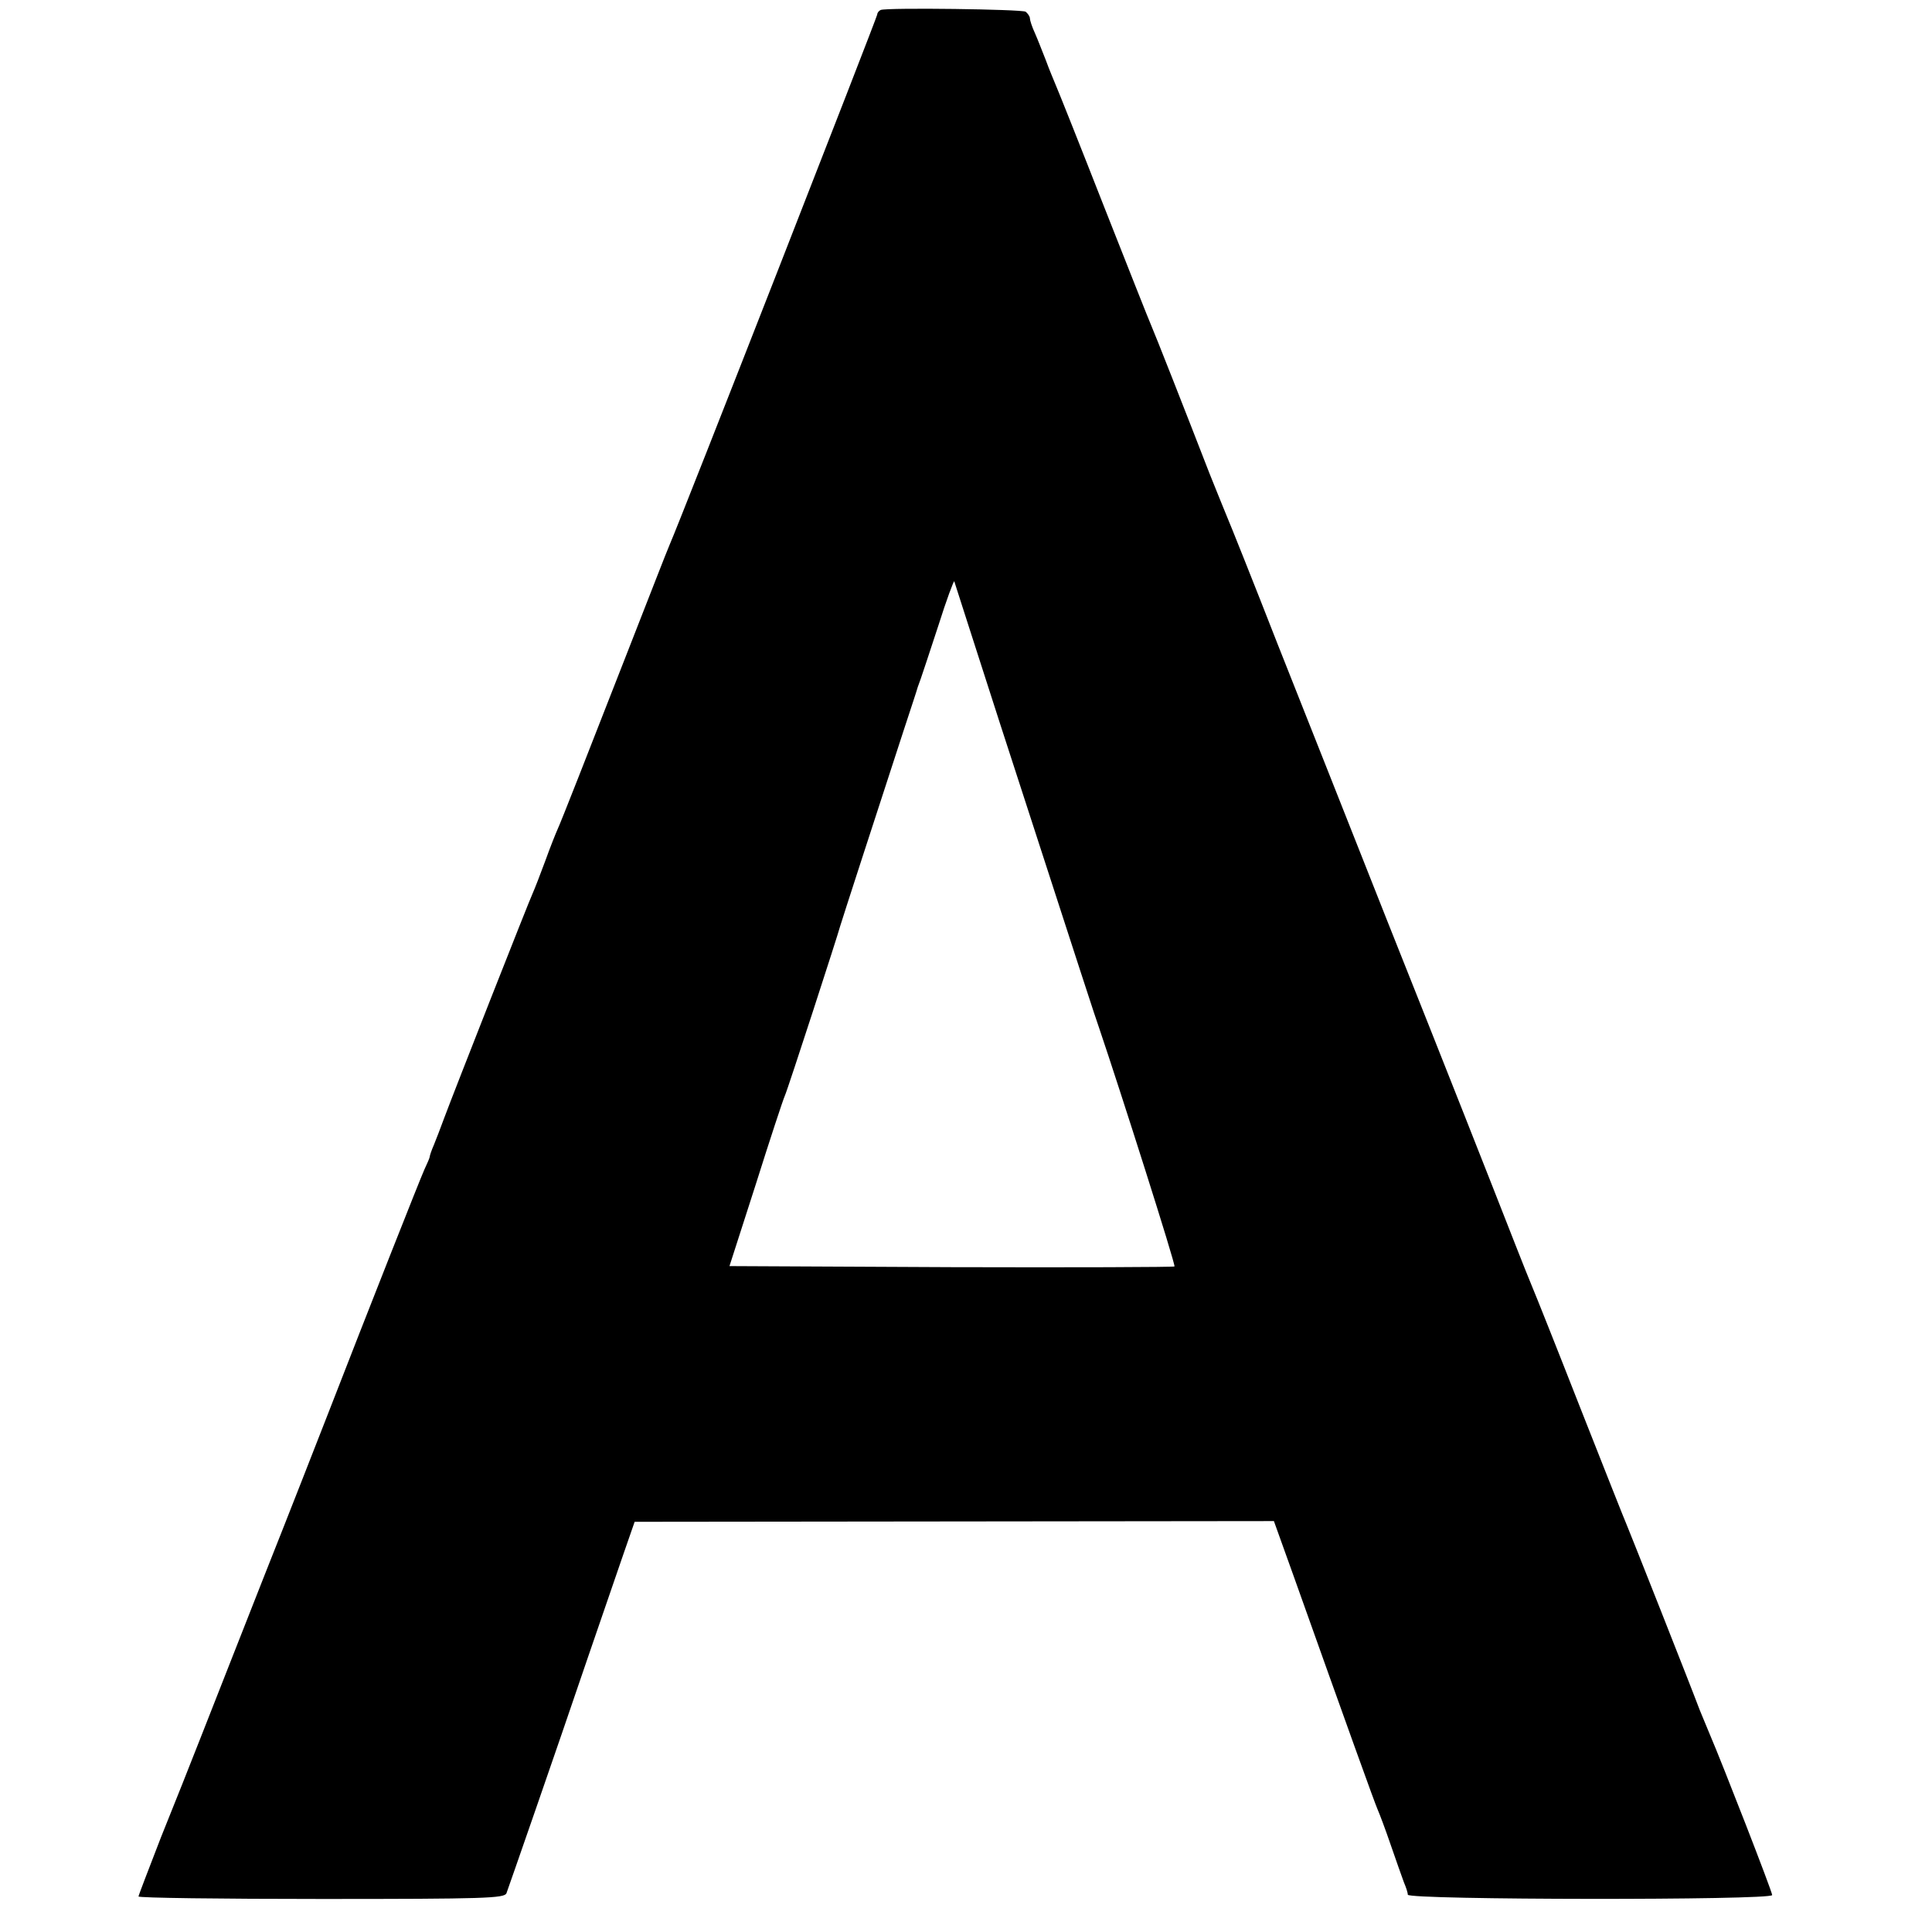 <?xml version="1.0" standalone="no"?>
<!DOCTYPE svg PUBLIC "-//W3C//DTD SVG 20010904//EN"
 "http://www.w3.org/TR/2001/REC-SVG-20010904/DTD/svg10.dtd">
<svg version="1.0" xmlns="http://www.w3.org/2000/svg"
 width="544pt" height="544pt" viewBox="0 0 544 544"
 preserveAspectRatio="xMidYMid meet">
<g transform="translate(0,544) scale(0.1,-0.1)"
fill="#000000" stroke="none">
<path d="M2480 5412 c-5 -2 -10 -8 -10 -13 0 -7 -552 -1419 -585 -1494 -7 -16
-56 -142 -110 -280 -129 -330 -194 -496 -205 -520 -5 -11 -21 -51 -35 -90 -14
-38 -30 -79 -35 -90 -10 -21 -221 -557 -250 -635 -9 -25 -22 -58 -28 -73 -7
-16 -12 -31 -12 -34 0 -3 -7 -19 -15 -36 -13 -29 -153 -383 -275 -697 -27 -69
-105 -269 -175 -445 -69 -176 -149 -378 -177 -450 -28 -72 -80 -202 -115 -289
-34 -88 -63 -163 -63 -166 0 -4 232 -7 515 -7 461 0 515 2 521 16 7 19 139
398 230 666 36 105 80 233 98 285 l33 95 900 1 900 1 56 -156 c151 -424 228
-638 236 -656 5 -11 22 -56 37 -100 15 -44 32 -91 37 -105 6 -14 11 -29 11
-35 1 -15 1026 -16 1026 -1 0 10 -141 372 -175 451 -7 17 -20 48 -29 70 -27
72 -196 499 -205 520 -5 11 -64 160 -131 330 -67 171 -128 324 -135 340 -7 17
-29 71 -48 120 -74 189 -191 486 -362 915 -97 245 -235 594 -307 775 -71 182
-136 344 -143 360 -7 17 -29 71 -49 121 -67 173 -156 399 -165 419 -5 11 -64
160 -131 330 -67 171 -128 324 -135 340 -7 17 -21 50 -30 75 -10 25 -23 59
-31 77 -8 17 -14 36 -14 41 0 6 -6 14 -12 19 -12 7 -387 12 -408 5z m335
-2007 c246 -758 266 -820 280 -860 59 -174 216 -667 212 -671 -2 -2 -285 -3
-628 -2 l-625 3 74 230 c40 127 77 239 82 250 8 17 152 461 155 475 1 5 113
350 180 555 20 61 38 115 39 120 2 6 6 17 9 25 3 8 25 75 49 148 23 73 44 129
45 125 1 -4 59 -183 128 -398z"/>
</g>
</svg>
